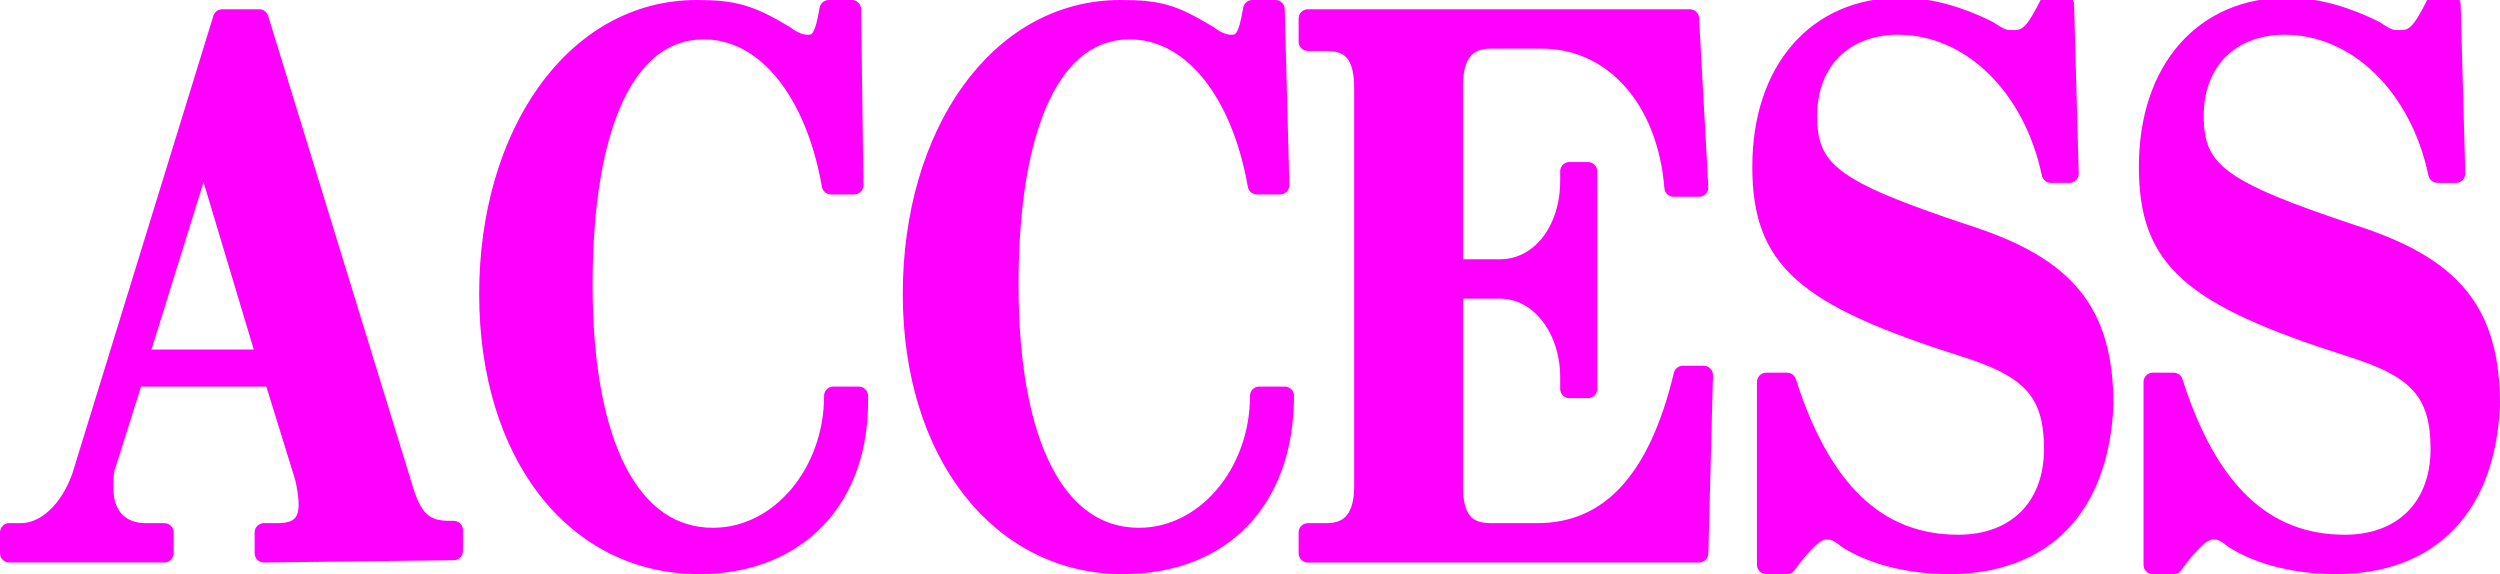 <?xml version="1.0" encoding="utf-8"?>
<!-- Generator: Adobe Illustrator 28.1.0, SVG Export Plug-In . SVG Version: 6.00 Build 0)  -->
<svg version="1.1" id="_レイヤー_2" xmlns="http://www.w3.org/2000/svg" xmlns:xlink="http://www.w3.org/1999/xlink" x="0px"
	 y="0px" viewBox="0 0 108 24.8" style="enable-background:new 0 0 108 24.8;" xml:space="preserve">
<style type="text/css">
	.st0{fill:#FF00FF;stroke:#FF00FF;stroke-width:0.8;stroke-linejoin:round;}
</style>
<g id="_レイヤー_1-2">
	<g>
		<path class="st0" d="M11.4,23.9V23H12c0.9,0,1.3-0.4,1.3-1.2c0-0.4-0.1-1-0.2-1.3l-1.3-4.2h-6l-1.2,3.8c-0.1,0.2-0.1,0.7-0.1,1
			c0,1.2,0.7,1.9,1.8,1.9h0.8v0.9H0.4V23h0.5C2,23,3,22,3.5,20.6L9.6,0.8h1.6l6.3,20.5c0.4,1.2,0.9,1.6,1.9,1.6h0.2v0.9L11.4,23.9
			L11.4,23.9z M8.8,6.5l-2.8,9h5.5L8.8,6.5z"/>
		<path class="st0" d="M30.2,24.4c-5.4,0-9.1-4.8-9.1-11.7s3.7-12.3,9-12.3c1.6,0,2.3,0.2,3.8,1.1c0.4,0.3,0.7,0.4,1,0.4
			c0.5,0,0.7-0.3,0.9-1.5h1L36.9,8h-1c-0.7-4-2.8-6.7-5.5-6.7c-3.3,0-5.2,4-5.2,11s2.1,10.9,5.6,10.9c2.9,0,5.2-2.8,5.2-6.1h1.1
			C37.2,21.6,34.4,24.4,30.2,24.4L30.2,24.4z"/>
		<path class="st0" d="M48.5,24.4c-5.3,0-9.1-4.8-9.1-11.7s3.7-12.3,9-12.3c1.7,0,2.3,0.2,3.8,1.1c0.4,0.3,0.7,0.4,1,0.4
			c0.5,0,0.7-0.3,0.9-1.5h1L55.3,8h-1c-0.7-4-2.8-6.7-5.5-6.7c-3.3,0-5.2,4-5.2,11s2.1,10.9,5.6,10.9c2.9,0,5.2-2.8,5.2-6.1h1.1
			C55.5,21.6,52.8,24.4,48.5,24.4L48.5,24.4z"/>
		<path class="st0" d="M73.4,23.9H56.5V23h0.8c1.1,0,1.6-0.7,1.6-2V3.8c0-1.4-0.5-2-1.6-2h-0.8v-1H73l0.4,7.3h-1.1
			c-0.3-3.8-2.6-6.4-5.7-6.4h-2.2c-1.1,0-1.6,0.7-1.6,2v7.9h2c1.7,0,3-1.6,3-3.8V7.4h0.8v9.4h-0.8v-0.5c0-2.1-1.3-3.8-3-3.8h-2V21
			c0,1.4,0.5,2,1.6,2h2c3.1,0,5.2-2.2,6.3-6.8h0.9L73.4,23.9L73.4,23.9z"/>
		<path class="st0" d="M84.2,24.4c-1.7,0-3.3-0.4-4.4-1.1c-0.5-0.4-0.7-0.4-0.9-0.4c-0.4,0-0.9,0.4-1.7,1.5h-0.9v-7.9h0.9
			c1.5,4.7,3.9,7,7.4,7c2.5,0,4.1-1.6,4.1-4.1s-1-3.5-3.9-4.4c-6.9-2.2-8.7-3.8-8.7-7.8c0-4.2,2.4-6.9,6-6.9c1.3,0,2.6,0.4,3.8,1
			c0.6,0.4,0.7,0.4,1.1,0.4c0.6,0,0.9-0.3,1.5-1.5h0.7l0.2,7.3h-0.8c-0.8-3.8-3.5-6.4-6.6-6.4c-2.3,0-3.9,1.5-3.9,3.9
			s1.1,3.2,6.8,5.1c4.4,1.4,6,3.4,6,7.4C90.7,21.9,88.3,24.4,84.2,24.4L84.2,24.4z"/>
		<path class="st0" d="M100.9,24.4c-1.7,0-3.3-0.4-4.4-1.1c-0.5-0.4-0.7-0.4-0.9-0.4c-0.4,0-0.9,0.4-1.7,1.5H93v-7.9h0.9
			c1.5,4.7,3.9,7,7.4,7c2.5,0,4.1-1.6,4.1-4.1s-1-3.5-3.9-4.4c-6.9-2.2-8.7-3.8-8.7-7.8c0-4.2,2.4-6.9,6-6.9c1.3,0,2.6,0.4,3.8,1
			c0.6,0.4,0.7,0.4,1.1,0.4c0.6,0,0.9-0.3,1.5-1.5h0.7l0.2,7.3h-0.8c-0.8-3.8-3.5-6.4-6.6-6.4c-2.3,0-3.9,1.5-3.9,3.9
			s1.1,3.2,6.8,5.1c4.4,1.4,6,3.4,6,7.4C107.4,21.9,105,24.4,100.9,24.4L100.9,24.4z"/>
	</g>
</g>
</svg>
